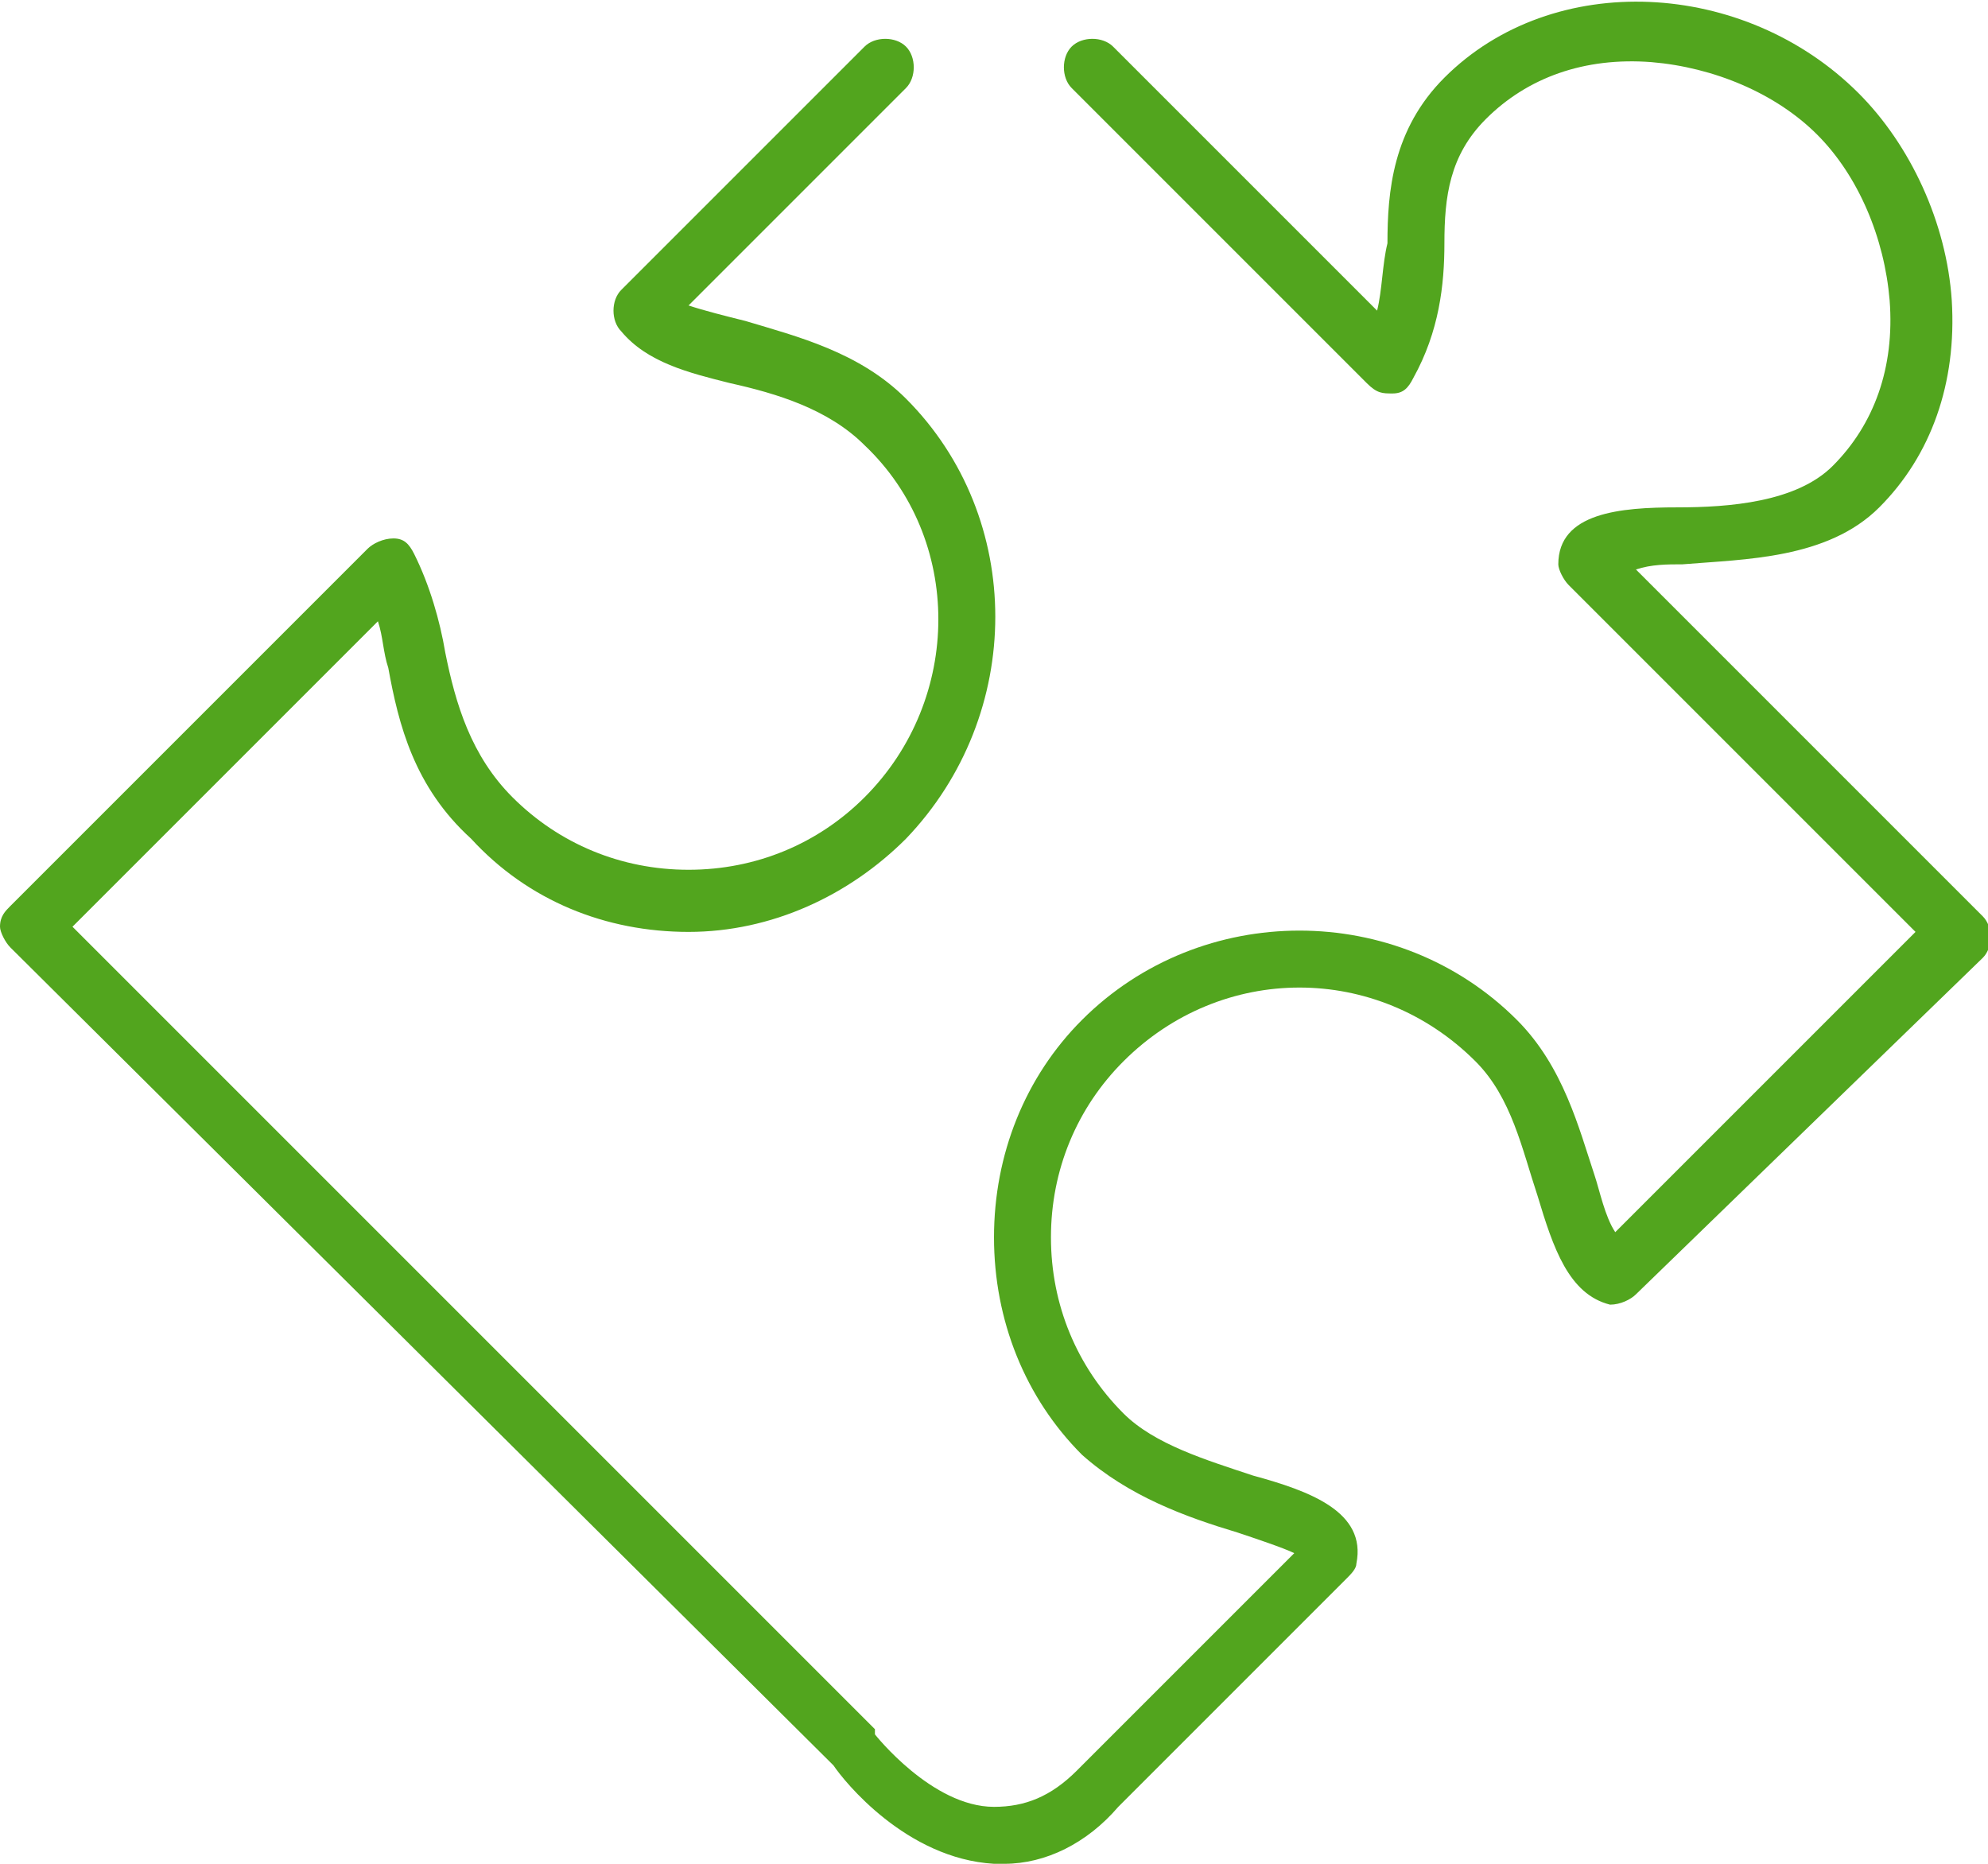 <?xml version="1.0" encoding="utf-8"?>
<!-- Generator: Adobe Illustrator 18.1.1, SVG Export Plug-In . SVG Version: 6.00 Build 0)  -->
<svg version="1.1" id="Calque_1" xmlns="http://www.w3.org/2000/svg" xmlns:xlink="http://www.w3.org/1999/xlink" x="0px" y="0px"
	 width="38.4px" height="36px" viewBox="0 0 38.4 36" enable-background="new 0 0 38.4 36" xml:space="preserve">
<g>
	<path fill="#52A51E" d="M19.4,36c-0.1,0-0.1,0-0.2,0c-1.7-0.1-2.9-1.6-3.1-1.9L0.2,18.3C0.1,18.2,0,18,0,17.9
		c0-0.2,0.1-0.3,0.2-0.4l6.9-6.9c0.1-0.1,0.3-0.2,0.5-0.2c0.2,0,0.3,0.1,0.4,0.3c0.3,0.6,0.5,1.3,0.6,1.9c0.2,1,0.5,2,1.3,2.8
		c0.9,0.9,2.1,1.4,3.4,1.4c1.3,0,2.5-0.5,3.4-1.4c1.9-1.9,1.9-5,0-6.8c-0.7-0.7-1.7-1-2.6-1.2c-0.8-0.2-1.6-0.4-2.1-1
		c-0.2-0.2-0.2-0.6,0-0.8l4.7-4.7c0.2-0.2,0.6-0.2,0.8,0c0.2,0.2,0.2,0.6,0,0.8l-4.2,4.2c0.3,0.1,0.7,0.2,1.1,0.3
		c1,0.3,2.2,0.6,3.1,1.5c2.3,2.3,2.3,6.1,0,8.5c-1.1,1.1-2.6,1.8-4.2,1.8c-1.6,0-3.1-0.6-4.2-1.8C8,15.2,7.7,14,7.5,12.9
		c-0.1-0.3-0.1-0.6-0.2-0.9l-5.9,5.9l15.5,15.5c0,0,0,0,0,0.1c0,0,1.1,1.4,2.3,1.4c0.6,0,1.1-0.2,1.6-0.7l4.2-4.2
		c-0.2-0.1-0.8-0.3-1.1-0.4c-1-0.3-2.1-0.7-3-1.5c-1.1-1.1-1.7-2.6-1.7-4.2c0-1.6,0.6-3.1,1.7-4.2c2.3-2.3,6.1-2.3,8.4,0
		c0.9,0.9,1.2,2.1,1.5,3c0.1,0.3,0.2,0.8,0.4,1.1L37,18l-6.7-6.7c-0.1-0.1-0.2-0.3-0.2-0.4c0-1,1.2-1.1,2.3-1.1c1,0,2.3-0.1,3-0.8
		c0.8-0.8,1.2-1.9,1.1-3.2c-0.1-1.2-0.6-2.4-1.4-3.2c-0.8-0.8-2-1.3-3.2-1.4c-1.3-0.1-2.4,0.3-3.2,1.1C28,3,27.9,3.8,27.9,4.7
		c0,0.8-0.1,1.7-0.6,2.6c-0.1,0.2-0.2,0.3-0.4,0.3c-0.2,0-0.3,0-0.5-0.2l-5.7-5.7c-0.2-0.2-0.2-0.6,0-0.8c0.2-0.2,0.6-0.2,0.8,0
		L26.6,6c0.1-0.4,0.1-0.9,0.2-1.3c0-1,0.1-2.2,1.1-3.2c2.1-2.1,5.8-1.9,8,0.3c1,1,1.7,2.5,1.8,4c0.1,1.6-0.4,3-1.4,4
		c-1,1-2.6,1-3.8,1.1c-0.3,0-0.6,0-0.9,0.1l6.7,6.7c0.2,0.2,0.2,0.6,0,0.8L31.6,25c-0.1,0.1-0.3,0.2-0.5,0.2
		c-0.8-0.2-1.1-1.1-1.4-2.1c-0.3-0.9-0.5-1.9-1.2-2.6c-1.9-1.9-4.9-1.9-6.8,0c-0.9,0.9-1.4,2.1-1.4,3.4s0.5,2.5,1.4,3.4
		c0.6,0.6,1.6,0.9,2.5,1.2c1.1,0.3,2.2,0.7,2,1.7c0,0.1-0.1,0.2-0.2,0.3l-4.4,4.4C21,35.6,20.2,36,19.4,36"/>
</g>
</svg>
